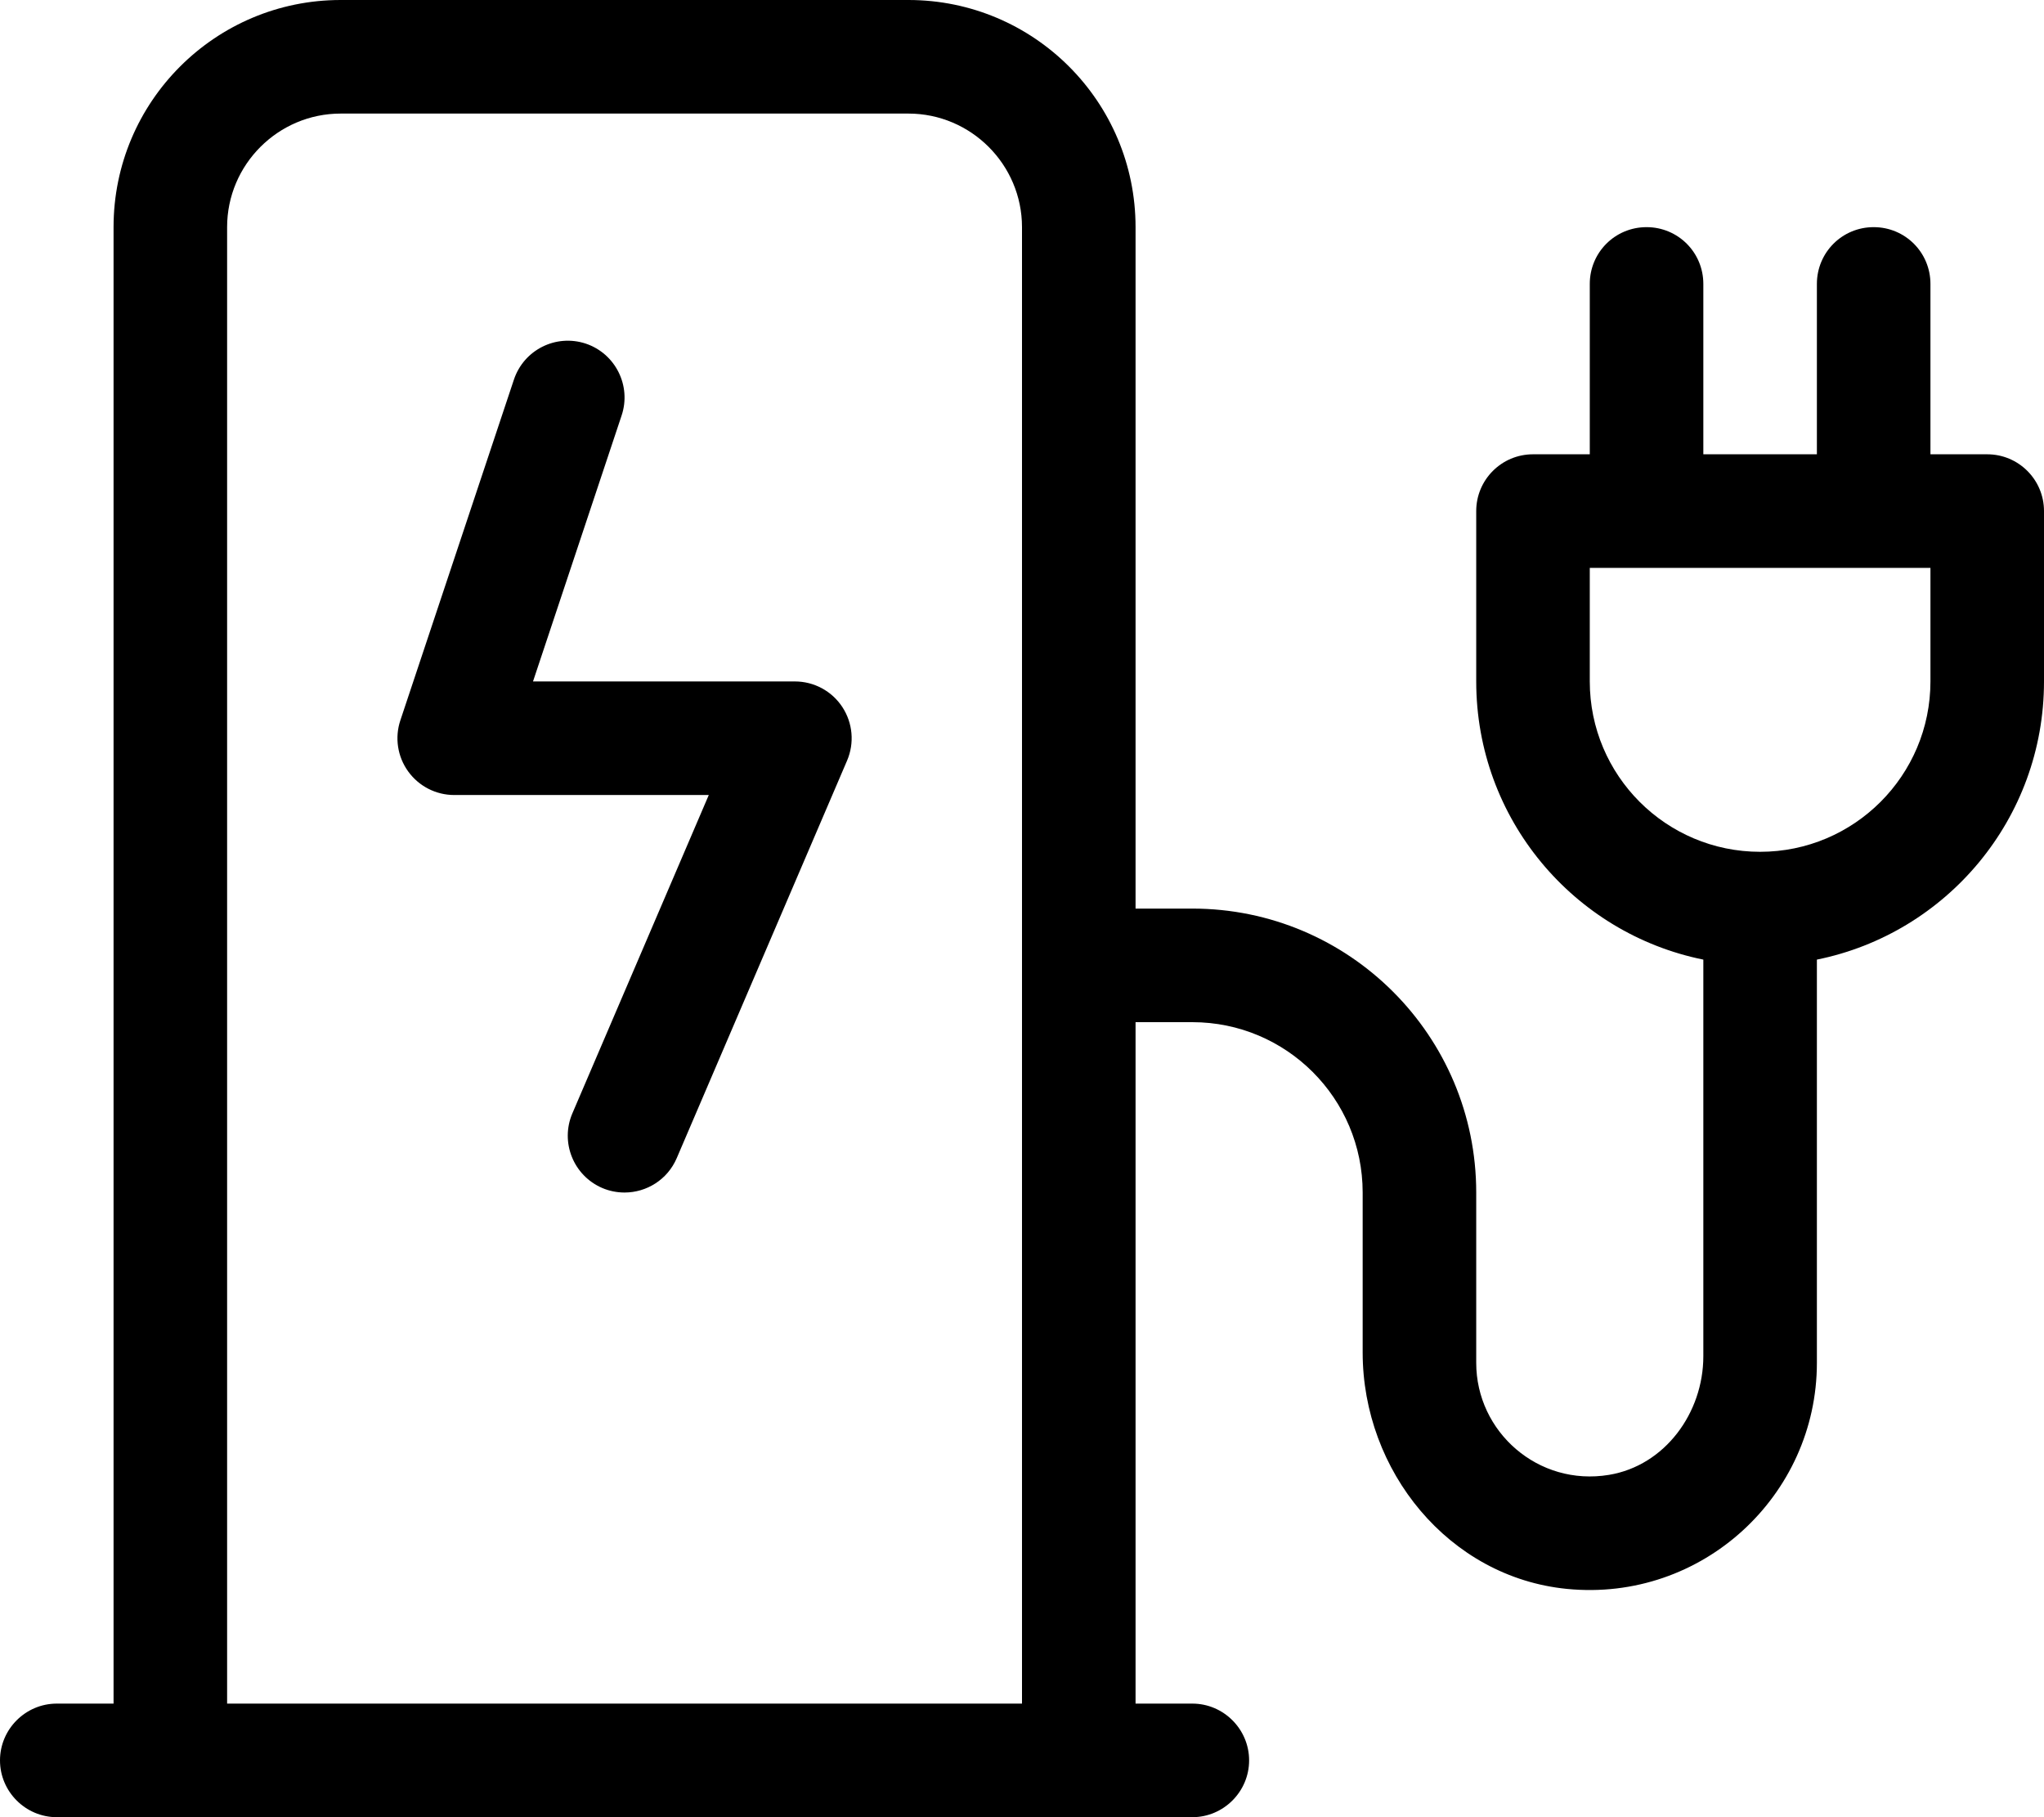 <svg xmlns="http://www.w3.org/2000/svg" viewBox="0 0 576 512"><!-- Font Awesome Pro 6.0.0-alpha2 by @fontawesome - https://fontawesome.com License - https://fontawesome.com/license (Commercial License) --><path d="M560 128H544V80C544 71.125 536.875 64 528 64S512 71.125 512 80V128H480V80C480 71.125 472.875 64 464 64S448 71.125 448 80V128H432C423.164 128 416 135.162 416 144V192C416 230.75 443.5 263 480 270.375V382.135C480 398.086 469.168 412.932 453.434 415.547C433.43 418.873 416 403.406 416 384V336C416 291.816 380.184 256 336 256H320V64C320 28.652 291.346 0 256 0H96C60.654 0 32 28.652 32 64V480H16C7.199 480 0 487.199 0 496C0 504.799 7.199 512 16 512H336C344.801 512 352 504.799 352 496C352 487.199 344.801 480 336 480H320V288H336C362.51 288 384 309.49 384 336V381.076C384 414.469 408.301 444.385 441.531 447.678C479.664 451.457 512 421.383 512 384V270.375C548.5 263 576 230.75 576 192V144C576 135.162 568.836 128 560 128ZM288 480H64V64C64 46.375 78.375 32 96 32H256C273.625 32 288 46.375 288 64V480ZM544 192C544 218.5 522.5 240 496 240S448 218.5 448 192V160H544V192ZM224 192H150.203L175.172 117.062C177.969 108.687 173.438 99.625 165.062 96.812C156.609 94.031 147.625 98.594 144.828 106.938L112.828 202.938C111.188 207.812 112.016 213.188 115.016 217.344C118.031 221.531 122.859 224 128 224H199.734L161.297 313.688C157.812 321.812 161.578 331.219 169.703 334.719C171.75 335.594 173.891 336 176 336C182.203 336 188.109 332.375 190.703 326.312L238.703 214.312C240.828 209.344 240.313 203.688 237.359 199.188C234.391 194.688 229.375 192 224 192Z"/></svg>